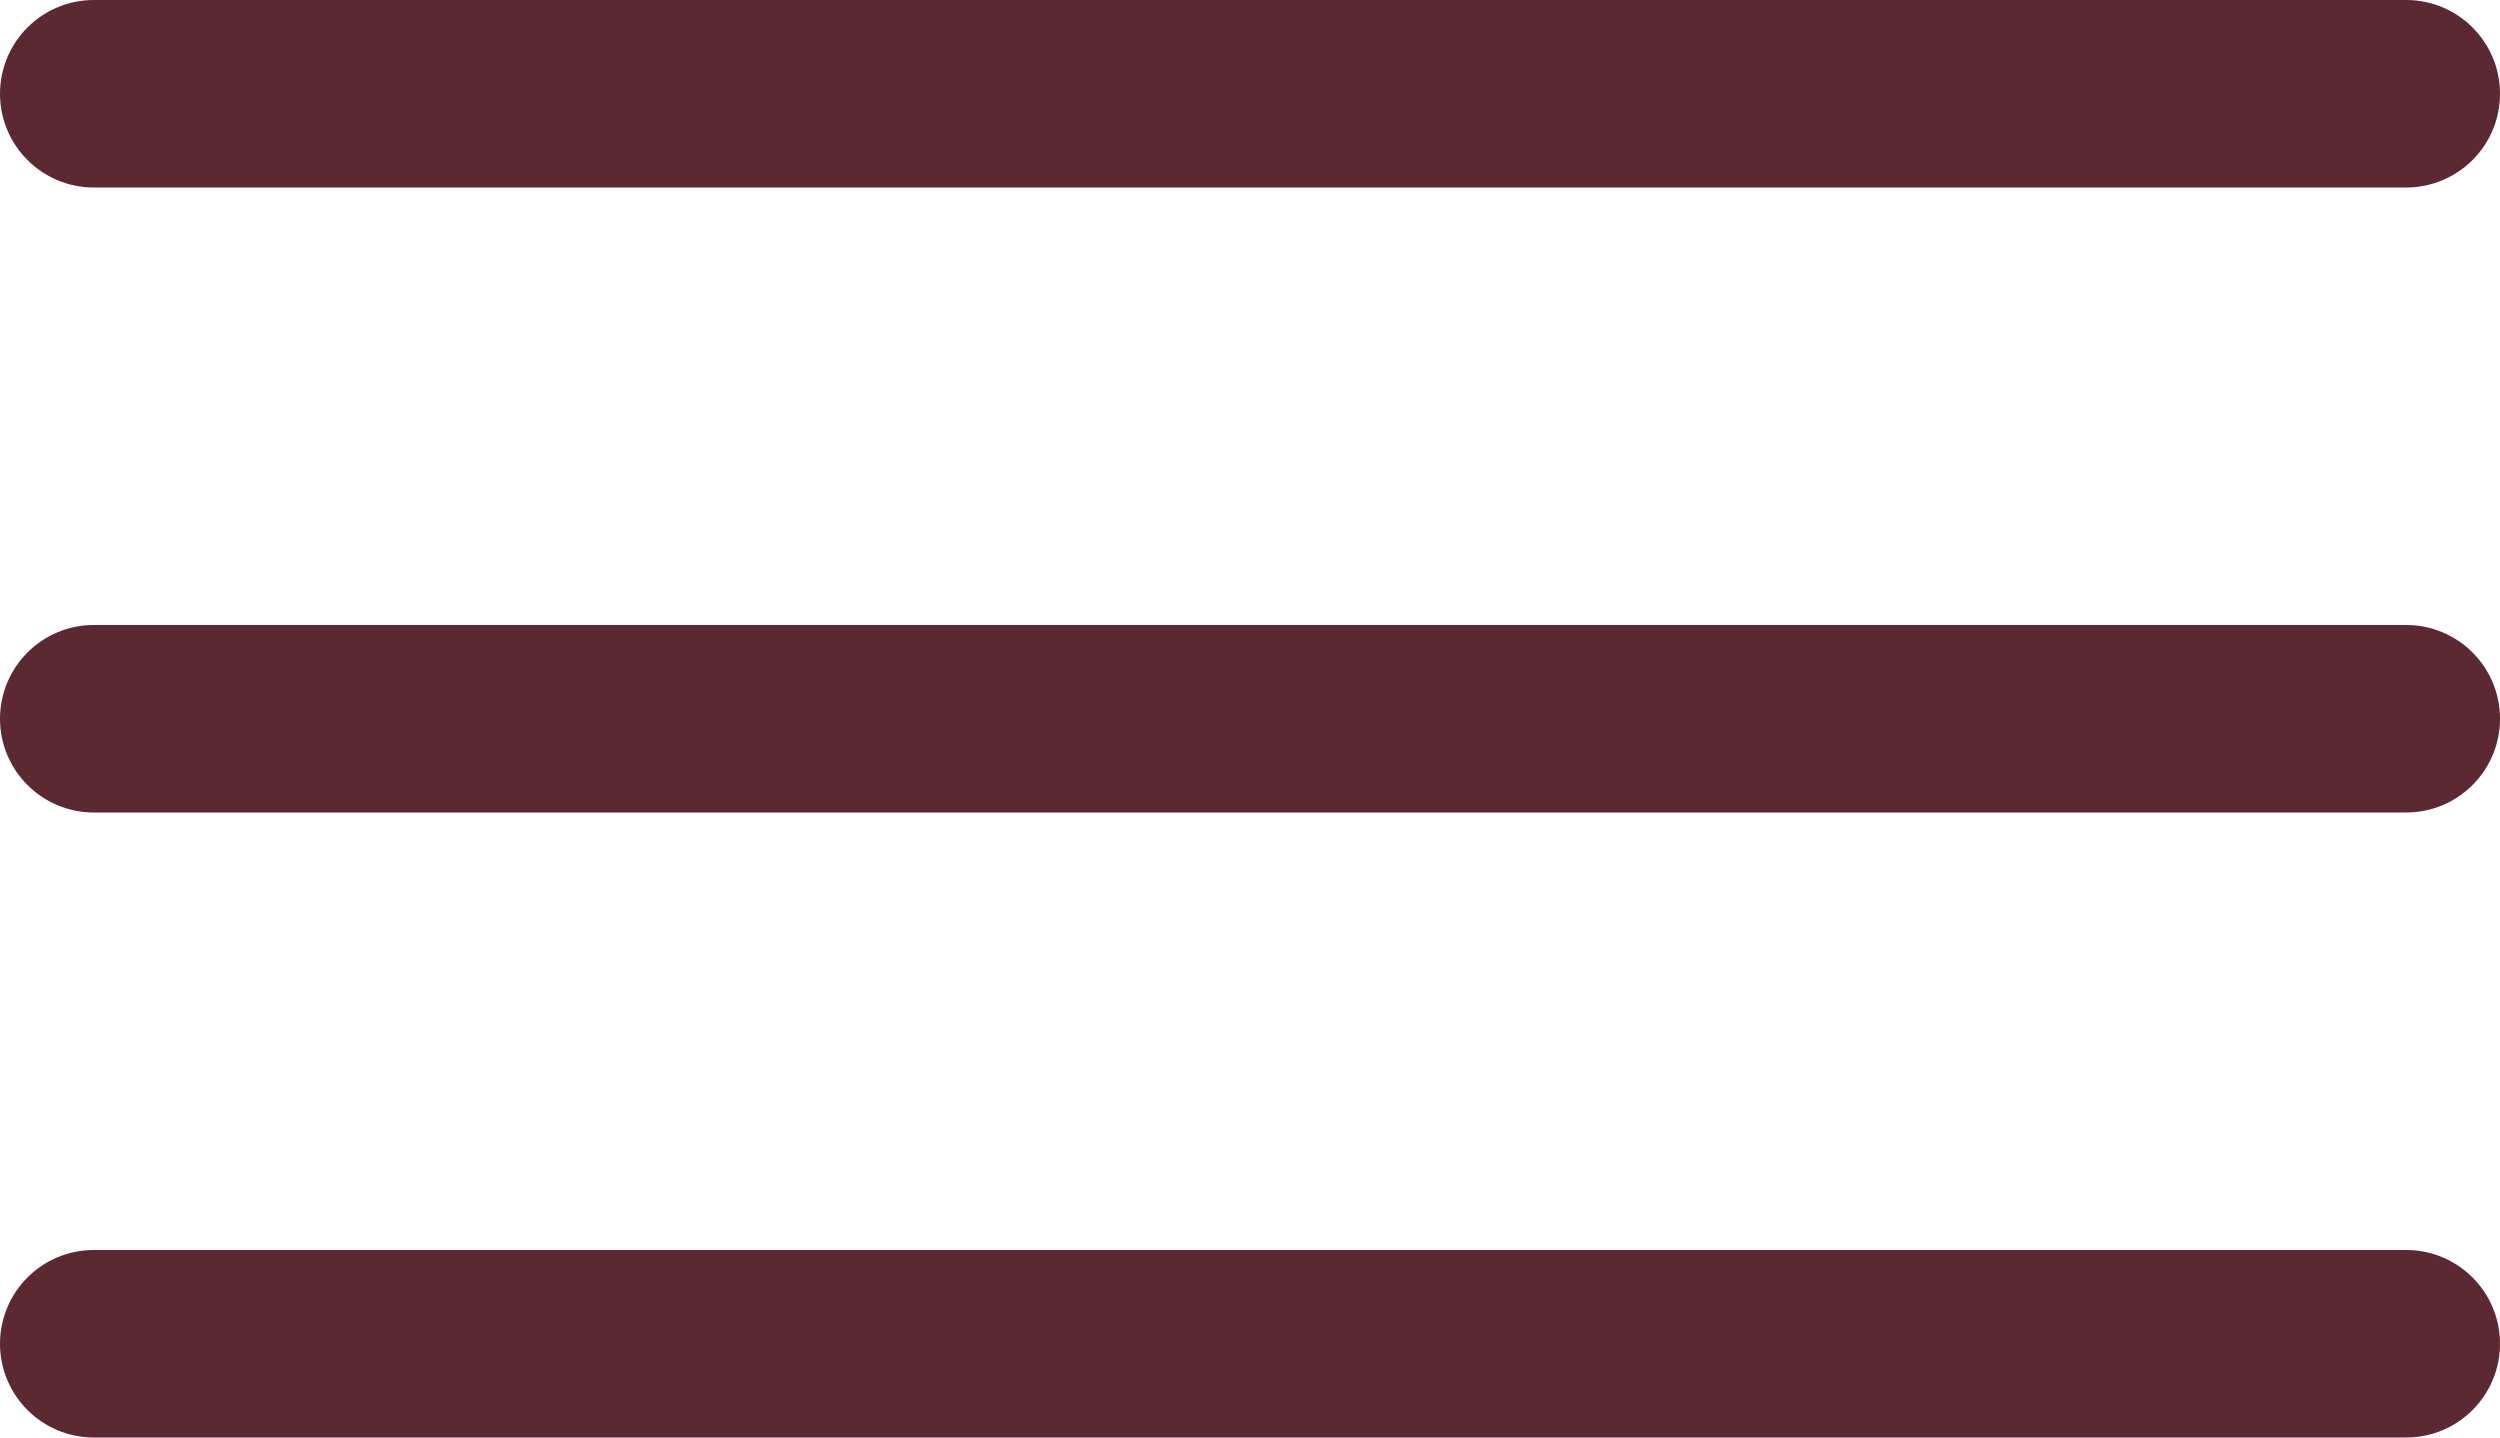 <?xml version="1.0" encoding="UTF-8"?> <svg xmlns="http://www.w3.org/2000/svg" width="40" height="23" viewBox="0 0 40 23" fill="none"> <path fill-rule="evenodd" clip-rule="evenodd" d="M-1.1403e-07 21.5C-1.77007e-07 20.672 0.672 20 1.5 20L38.5 20C39.328 20 40 20.672 40 21.5C40 22.328 39.328 23 38.5 23L1.5 23C0.672 23 -5.10528e-08 22.328 -1.1403e-07 21.5Z" fill="#5C2833"></path> <path fill-rule="evenodd" clip-rule="evenodd" d="M-1.1403e-07 1.5C-1.77007e-07 0.672 0.672 3.95393e-06 1.5 3.87064e-06L38.5 1.50804e-07C39.328 6.75174e-08 40 0.672 40 1.5C40 2.328 39.328 3 38.5 3L1.5 3C0.672 3 -5.10528e-08 2.328 -1.1403e-07 1.5Z" fill="#5C2833"></path> <path fill-rule="evenodd" clip-rule="evenodd" d="M-1.1403e-07 11.5C-1.77007e-07 10.672 0.672 10 1.5 10L38.5 10C39.328 10 40 10.672 40 11.5C40 12.328 39.328 13 38.5 13L1.5 13C0.672 13 -5.10528e-08 12.328 -1.1403e-07 11.5Z" fill="#5C2833"></path> </svg> 
